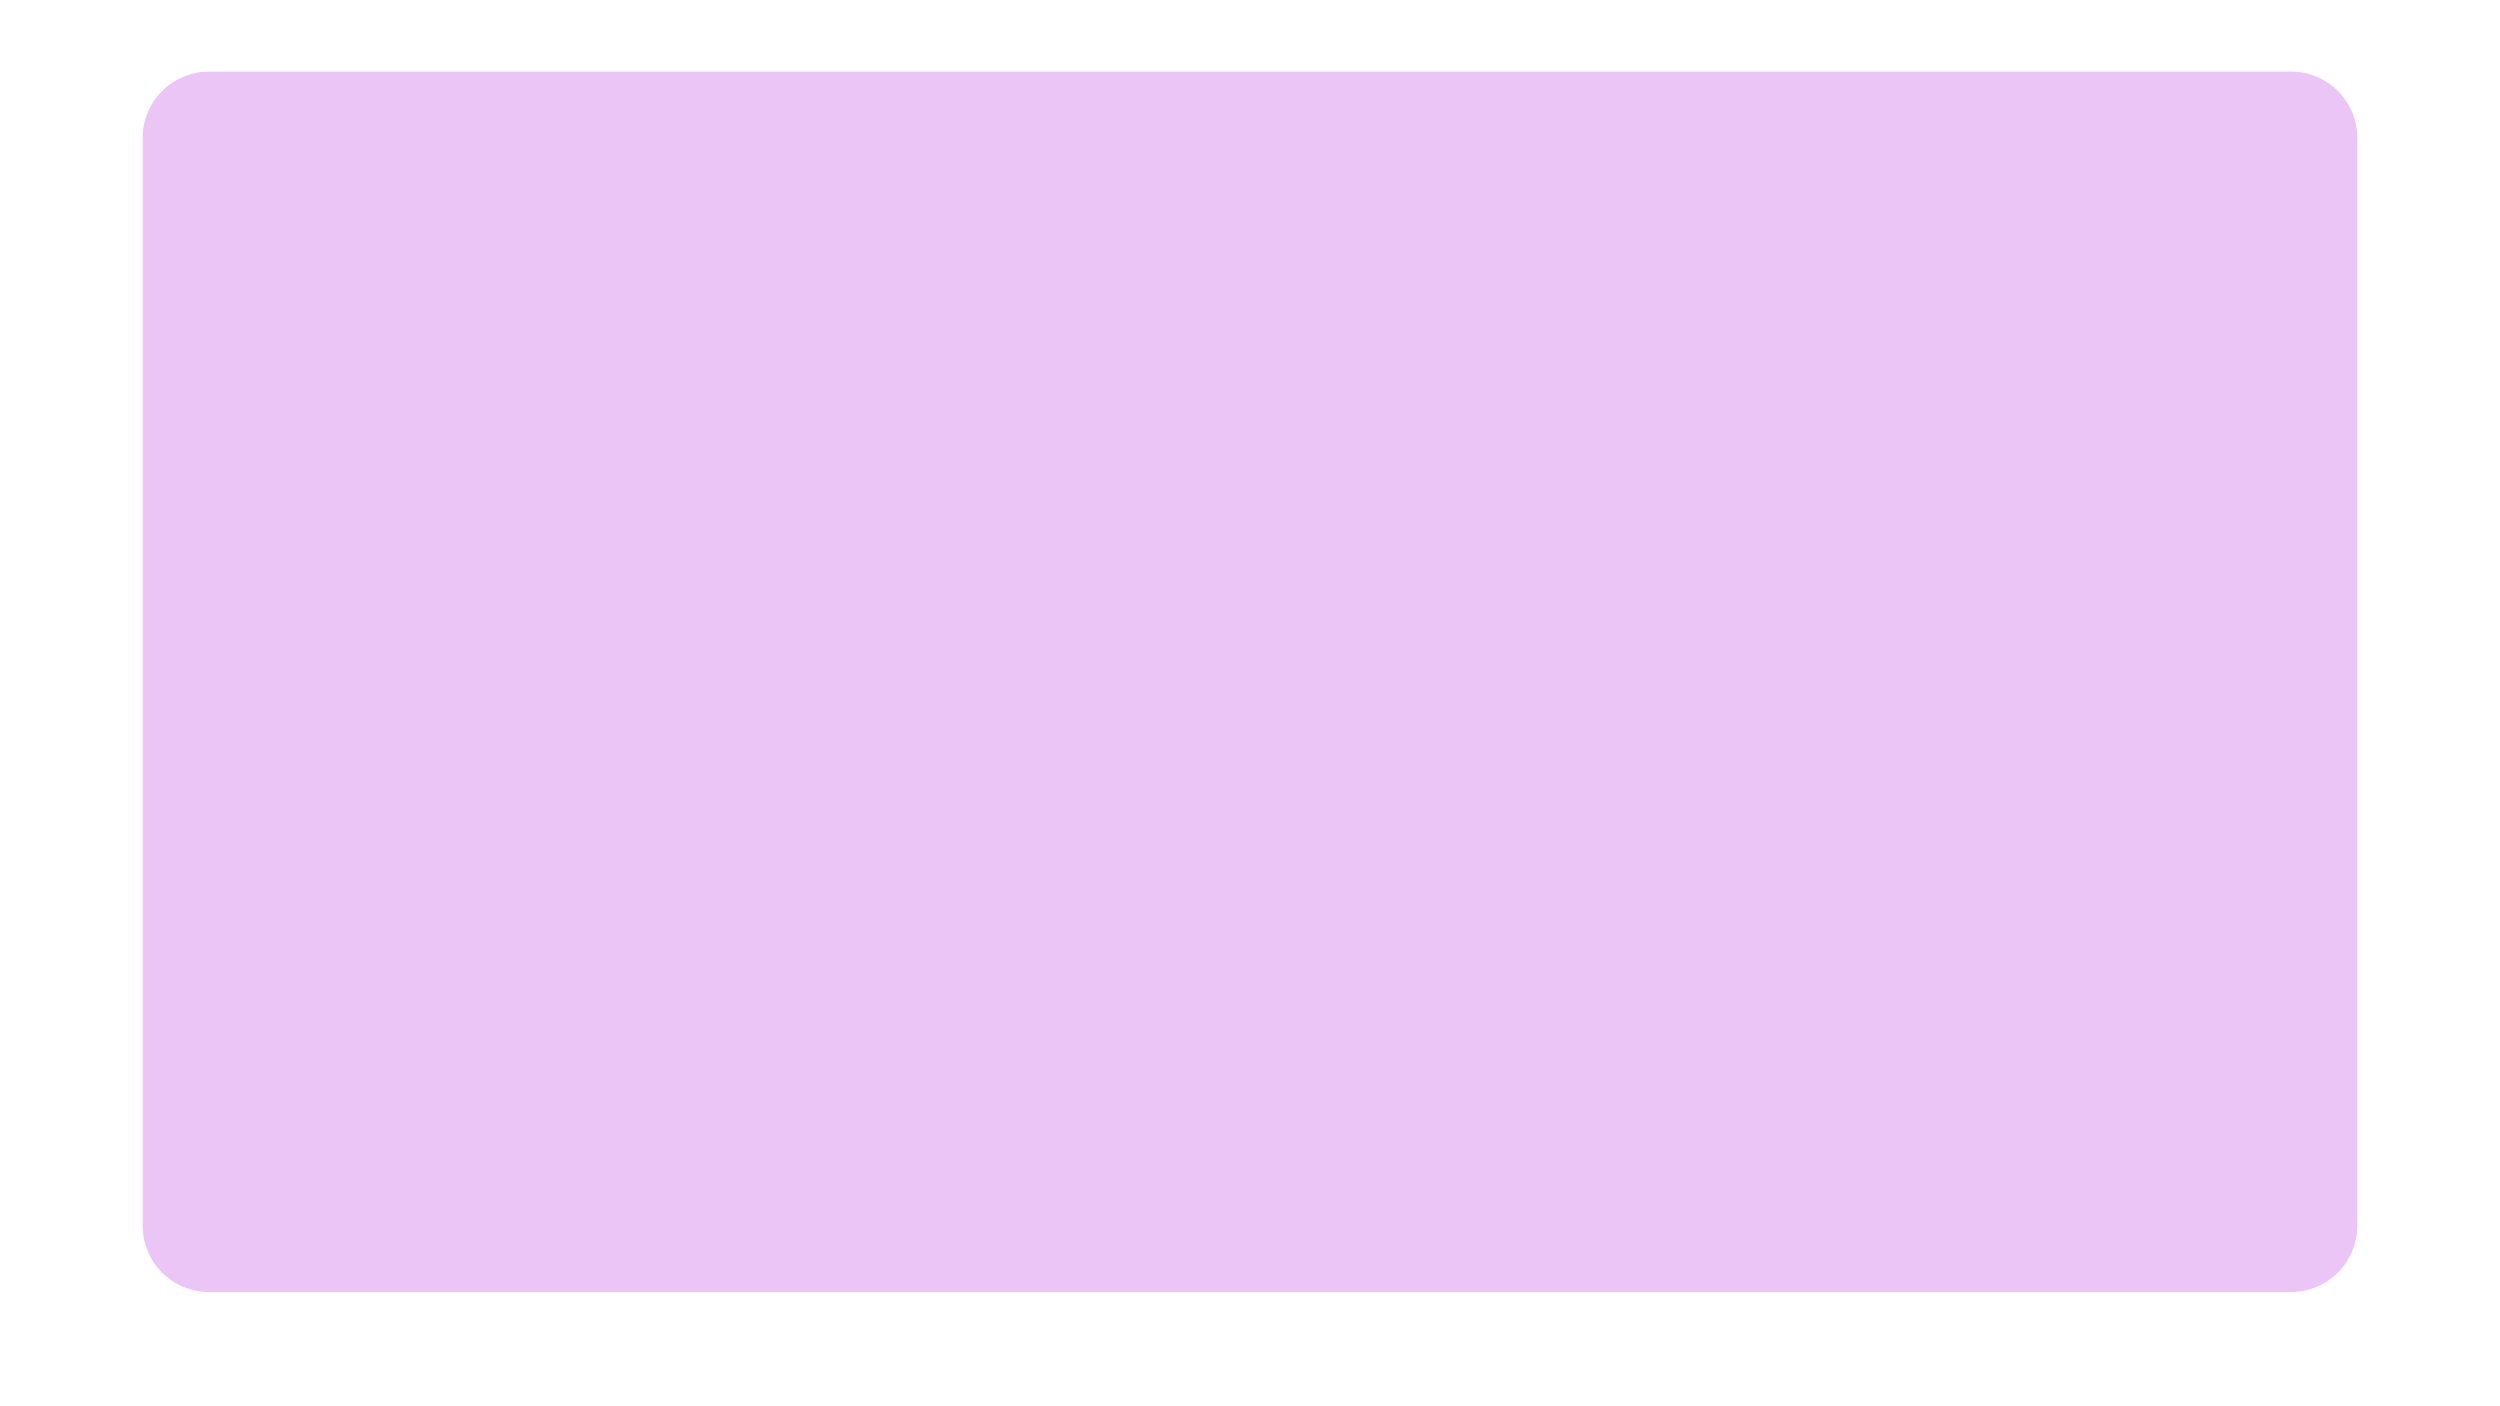 <svg version="1.0" preserveAspectRatio="xMidYMid meet" height="720" viewBox="0 0 960 540" zoomAndPan="magnify" width="1280" xmlns:xlink="http://www.w3.org/1999/xlink" xmlns="http://www.w3.org/2000/svg"><defs><clipPath id="07bb7ab204"><path clip-rule="nonzero" d="M 54 27.496 L 906 27.496 L 906 497 L 54 497 Z M 54 27.496"></path></clipPath><clipPath id="779785f52b"><path clip-rule="nonzero" d="M 879.758 496.125 L 80.242 496.125 C 73.488 496.125 67.016 493.445 62.242 488.672 C 57.469 483.898 54.789 477.426 54.789 470.676 L 54.789 52.945 C 54.789 46.195 57.469 39.723 62.242 34.949 C 67.016 30.176 73.488 27.496 80.242 27.496 L 879.758 27.496 C 886.512 27.496 892.984 30.176 897.758 34.949 C 902.531 39.723 905.211 46.195 905.211 52.945 L 905.211 470.676 C 905.211 477.426 902.531 483.898 897.758 488.672 C 892.984 493.445 886.512 496.125 879.758 496.125 Z M 879.758 496.125"></path></clipPath></defs><g clip-path="url(#07bb7ab204)"><g clip-path="url(#779785f52b)"><path fill-rule="nonzero" fill-opacity="1" d="M 905.211 496.125 L 53.984 496.125 L 53.984 27.496 L 905.211 27.496 Z M 905.211 496.125" fill="#ebc5f6"></path></g></g></svg>